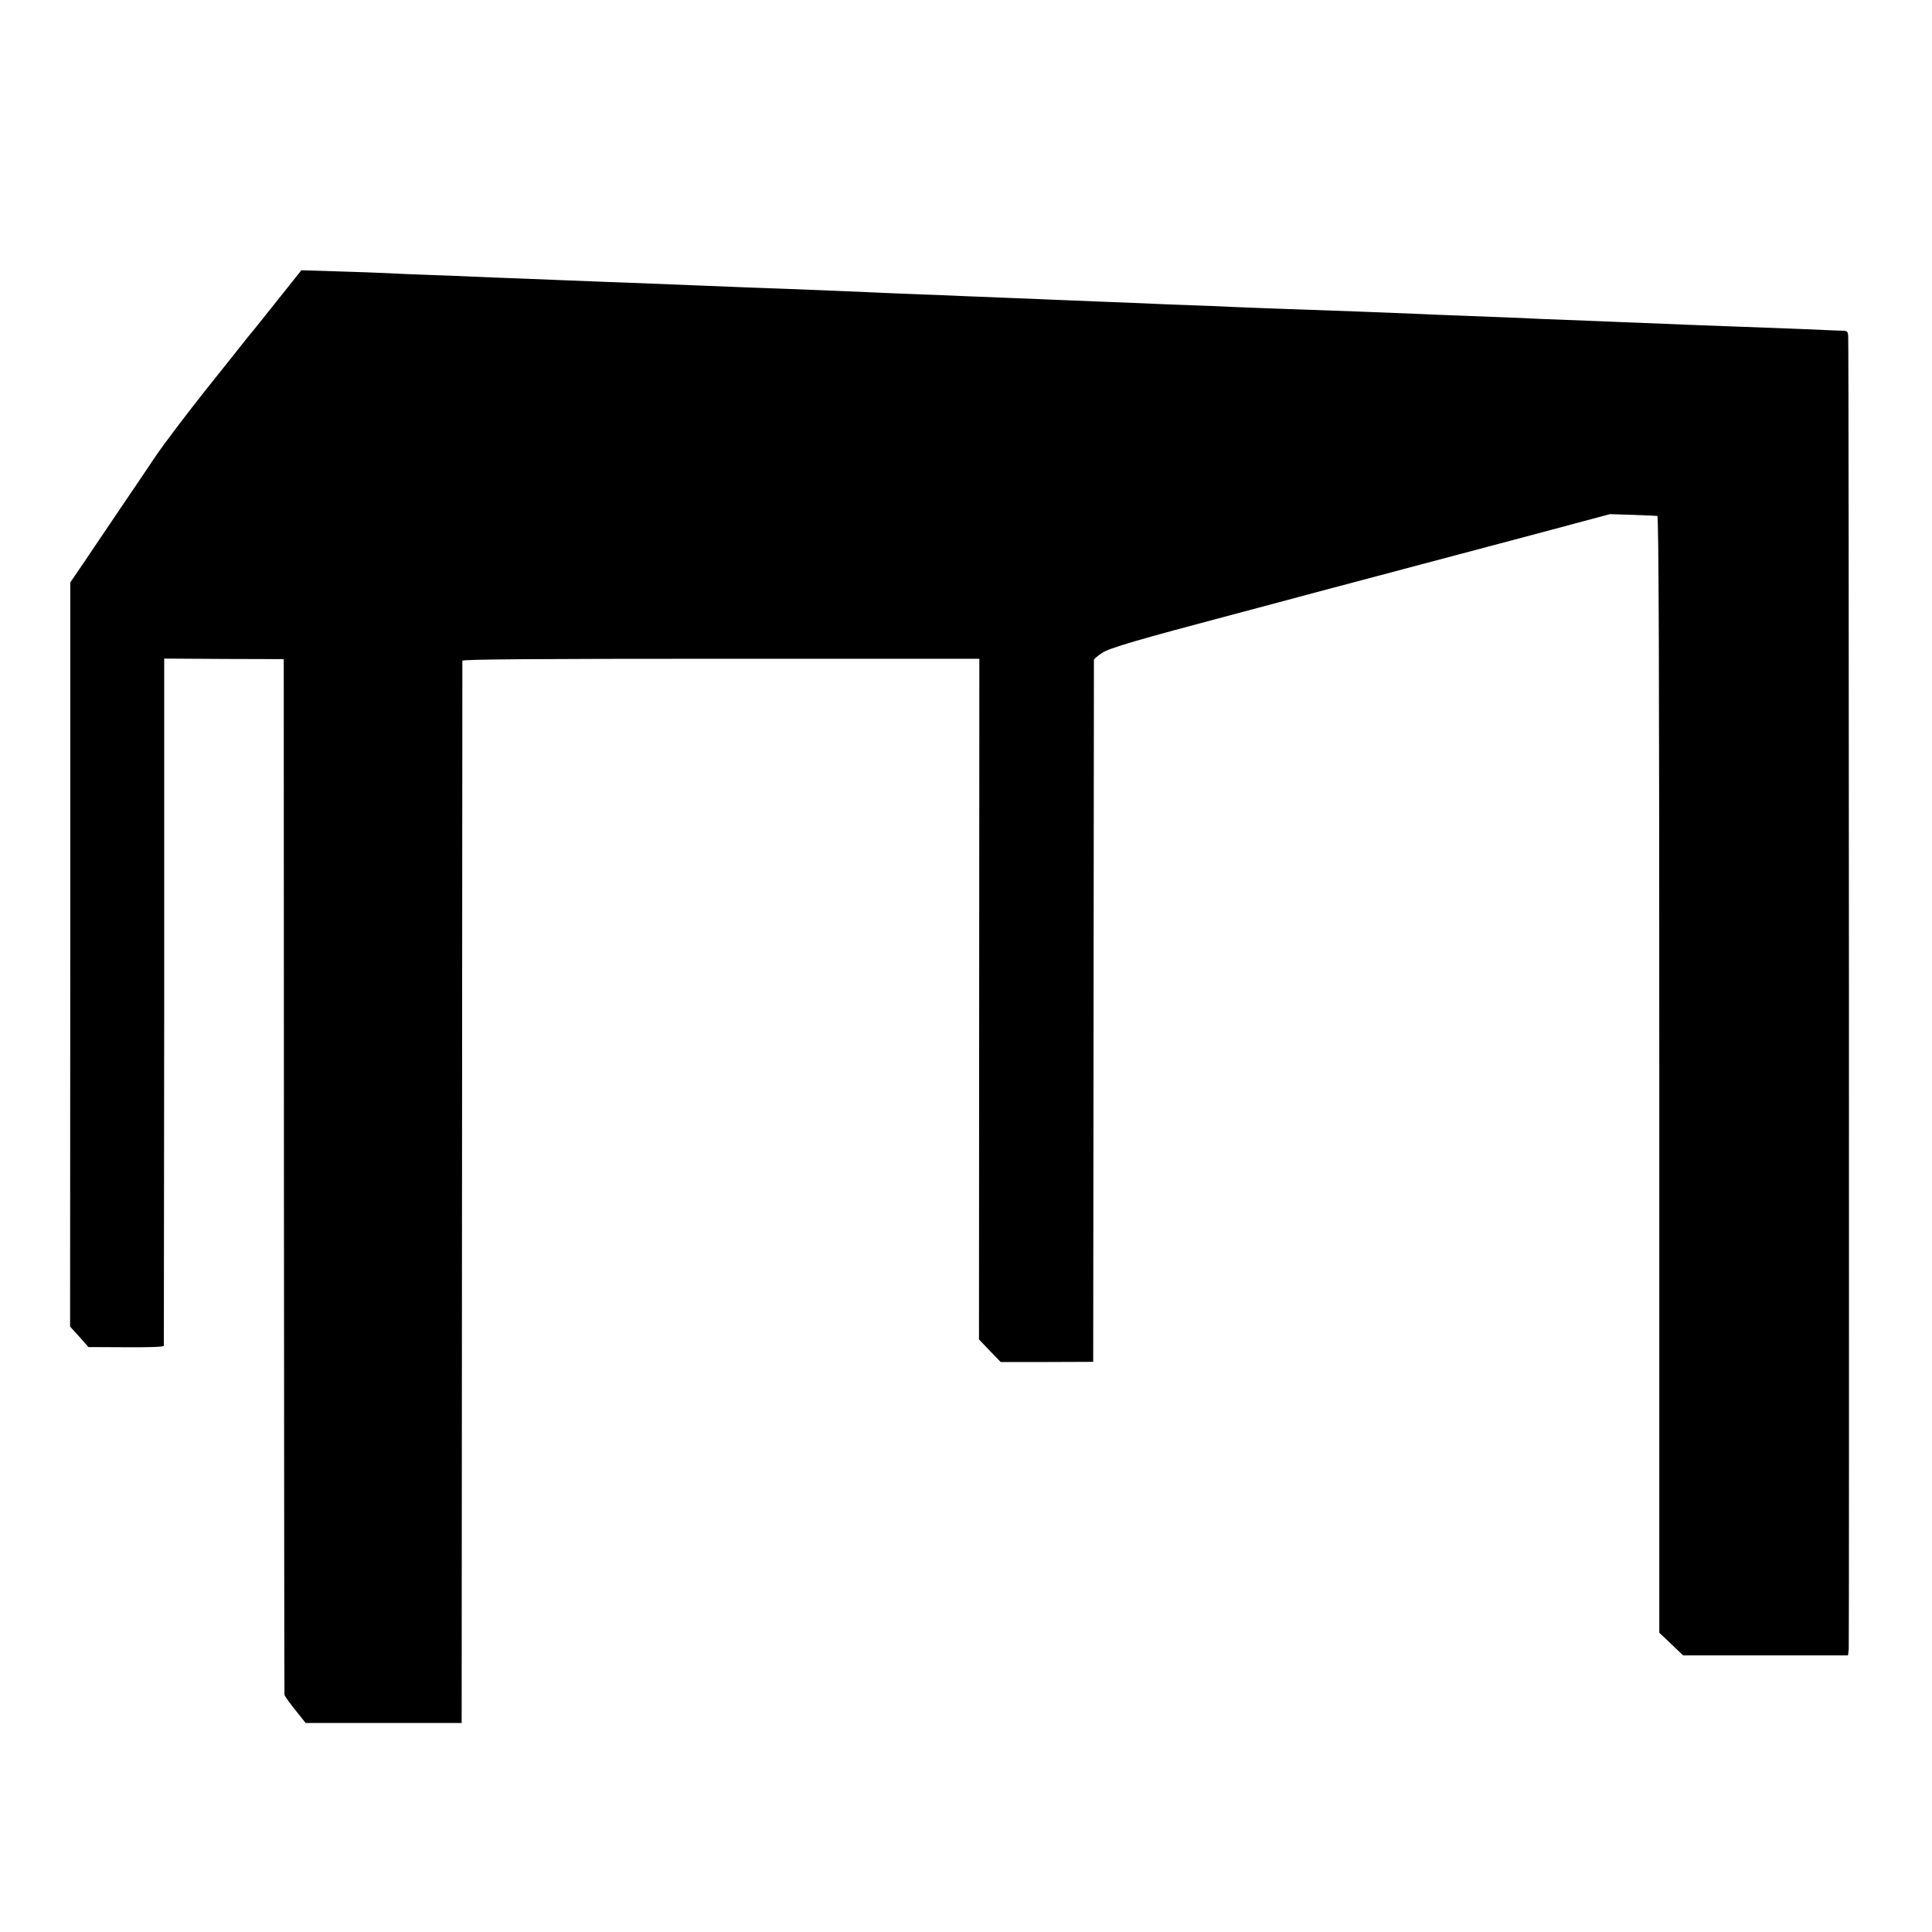 <?xml version="1.0" standalone="no"?>
<!DOCTYPE svg PUBLIC "-//W3C//DTD SVG 20010904//EN"
 "http://www.w3.org/TR/2001/REC-SVG-20010904/DTD/svg10.dtd">
<svg version="1.0" xmlns="http://www.w3.org/2000/svg"
 width="1086pt" height="1086pt" viewBox="0 0 1086 1086"
 preserveAspectRatio="xMidYMid meet">
<g transform="translate(0,1086) scale(0.1,-0.1)"
fill="#000000" stroke="none">
<path d="M1569 9184 c-68 -86 -131 -164 -139 -174 -8 -10 -27 -33 -42 -51 -14
-19 -116 -146 -226 -284 -109 -137 -237 -306 -284 -375 -46 -69 -142 -210
-213 -315 -70 -104 -160 -237 -199 -295 l-71 -104 0 -2092 -1 -2091 52 -57 51
-58 212 -1 c135 -1 211 2 212 8 0 6 1 877 2 1936 l0 1927 336 -2 336 -1 1
-2905 c1 -1598 2 -2910 3 -2916 0 -6 28 -45 60 -85 l59 -74 438 0 439 0 2
2980 c1 1639 2 2985 2 2991 1 8 410 11 1454 11 l1452 0 -1 -1913 -1 -1913 61
-64 61 -63 260 0 260 1 2 1970 c1 1084 2 1973 2 1977 1 4 20 20 44 37 41 28
198 74 772 226 55 15 156 42 225 60 107 29 232 62 695 185 39 10 316 84 618
164 l547 146 128 -4 c70 -3 132 -5 138 -6 8 0 11 -866 11 -3139 l0 -3139 25
-23 c13 -13 44 -42 67 -64 l42 -40 464 0 463 0 4 35 c3 32 1 7305 -3 7378 -1
27 -5 32 -27 33 -15 0 -63 2 -107 4 -124 6 -377 15 -515 20 -136 5 -328 12
-510 20 -63 2 -176 7 -250 10 -273 10 -387 15 -490 20 -58 2 -175 7 -260 10
-85 3 -207 8 -270 11 -187 8 -434 17 -780 29 -91 3 -207 8 -258 10 -51 3 -161
7 -245 10 -84 3 -195 7 -247 10 -52 2 -167 7 -255 10 -88 4 -199 8 -247 10
-48 2 -158 7 -245 10 -87 4 -201 8 -253 10 -52 3 -165 7 -250 10 -85 3 -193 8
-240 10 -47 2 -152 7 -235 10 -82 3 -206 8 -275 11 -69 2 -179 7 -245 9 -66 3
-178 7 -250 10 -200 8 -346 14 -515 20 -85 3 -200 8 -255 10 -55 2 -167 7
-250 10 -82 3 -197 7 -255 10 -58 3 -172 7 -255 10 -82 3 -188 7 -235 10 -47
2 -173 7 -281 10 l-195 6 -125 -157z"/>
</g>
</svg>

